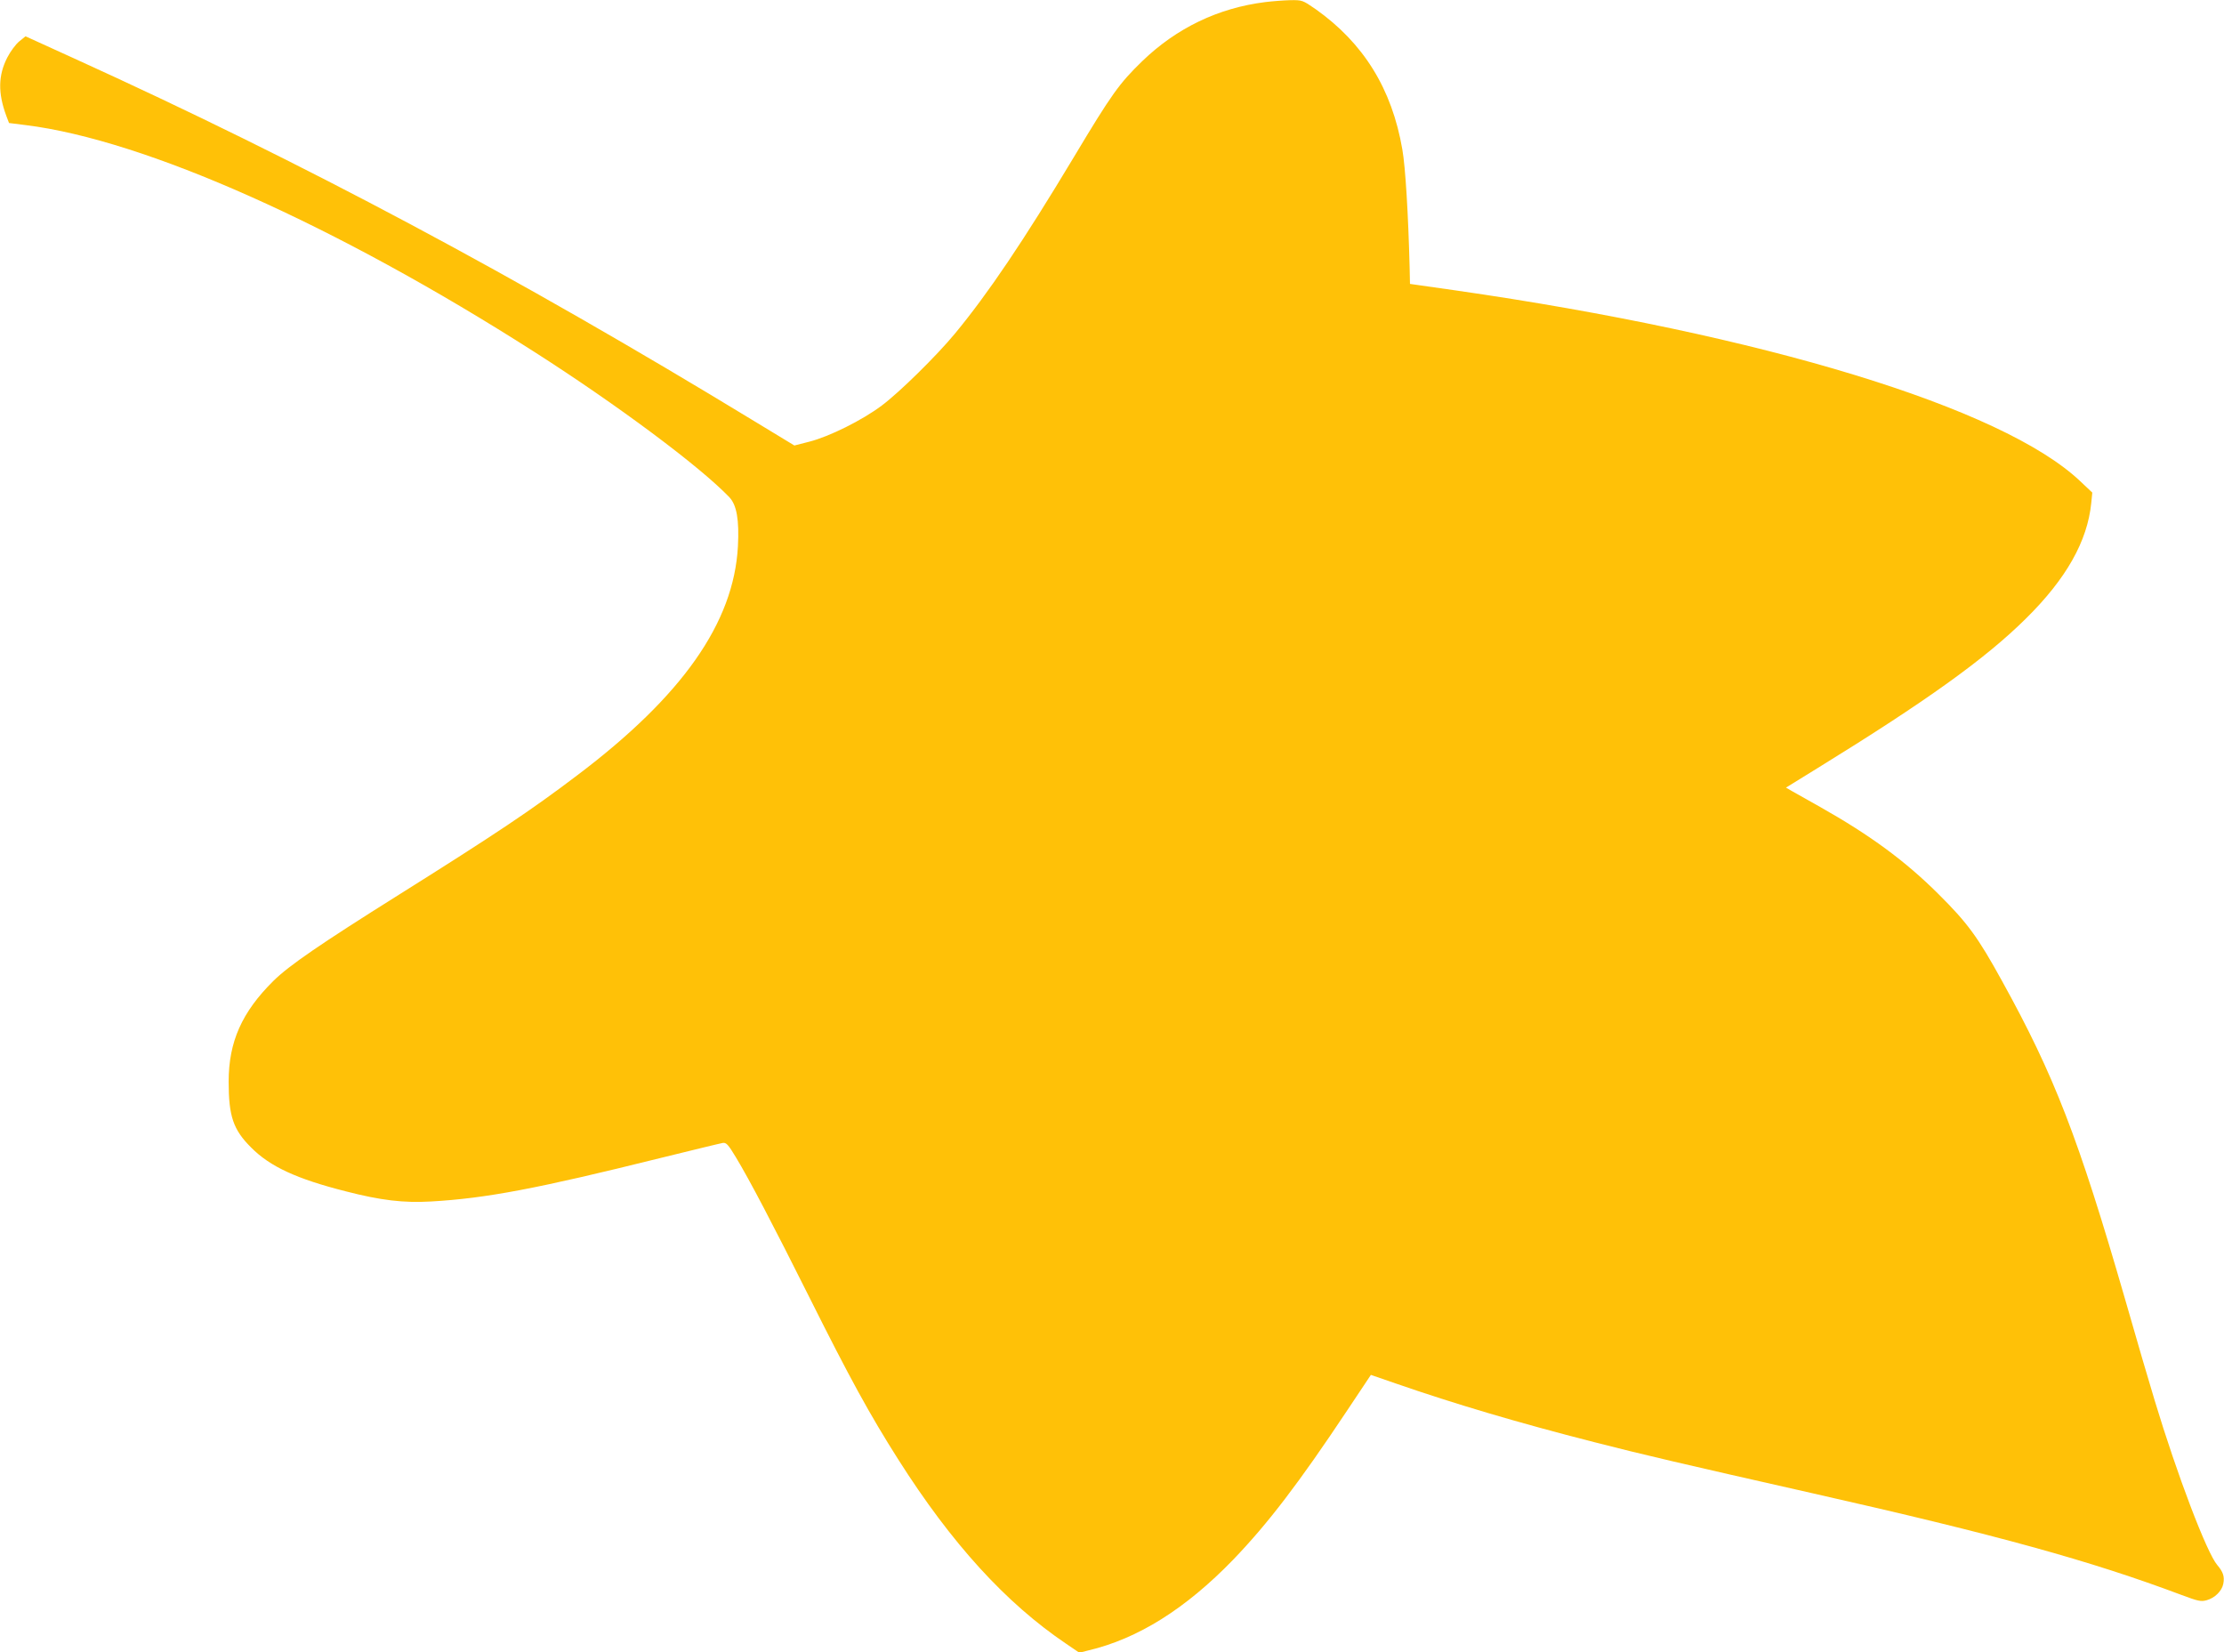 <?xml version="1.0" standalone="no"?>
<!DOCTYPE svg PUBLIC "-//W3C//DTD SVG 20010904//EN"
 "http://www.w3.org/TR/2001/REC-SVG-20010904/DTD/svg10.dtd">
<svg version="1.0" xmlns="http://www.w3.org/2000/svg"
 width="1280pt" height="951pt" viewBox="0 0 1280 951"
 preserveAspectRatio="xMidYMid meet">
<g transform="translate(0,951) scale(0.1,-0.1)"
fill="#ffc107" stroke="none">
<path d="M7282 9498 c-271 -34 -510 -149 -708 -340 -132 -128 -176 -189 -394
-553 -290 -483 -493 -784 -684 -1015 -104 -126 -318 -337 -421 -414 -113 -85
-303 -179 -417 -208 l-86 -22 -229 139 c-1380 840 -2595 1488 -3917 2089
l-279 127 -36 -29 c-20 -16 -51 -58 -69 -93 -53 -103 -54 -205 -6 -335 l16
-42 96 -12 c686 -85 1784 -575 2927 -1305 479 -306 955 -661 1123 -837 42 -45
57 -129 49 -283 -24 -439 -319 -860 -926 -1318 -265 -201 -467 -336 -1026
-687 -451 -283 -632 -407 -721 -495 -182 -180 -258 -351 -258 -580 0 -199 26
-277 130 -380 108 -109 262 -180 542 -251 205 -53 336 -68 492 -59 317 18 612
74 1316 249 187 46 351 86 364 88 20 3 31 -9 75 -82 76 -125 218 -396 420
-800 236 -472 350 -680 515 -940 307 -484 620 -827 967 -1061 l75 -51 51 13
c285 67 560 239 834 522 200 208 377 439 659 863 l134 201 142 -49 c337 -117
708 -227 1143 -338 285 -73 499 -123 1260 -295 1059 -239 1597 -388 2119 -584
96 -36 113 -40 146 -31 47 13 88 53 96 95 8 42 -1 68 -35 108 -60 70 -231 519
-360 947 -28 91 -105 354 -171 585 -268 927 -407 1286 -708 1830 -139 253
-199 334 -366 500 -191 190 -392 338 -681 501 -66 37 -137 77 -158 89 l-38 22
183 113 c623 384 964 628 1198 860 232 229 354 445 376 665 l6 60 -70 66
c-447 423 -1824 843 -3597 1098 l-260 37 -2 95 c-8 308 -24 576 -42 679 -60
349 -223 612 -500 808 -74 51 -76 52 -145 51 -39 -1 -104 -6 -144 -11z"/>
</g>
</svg>
